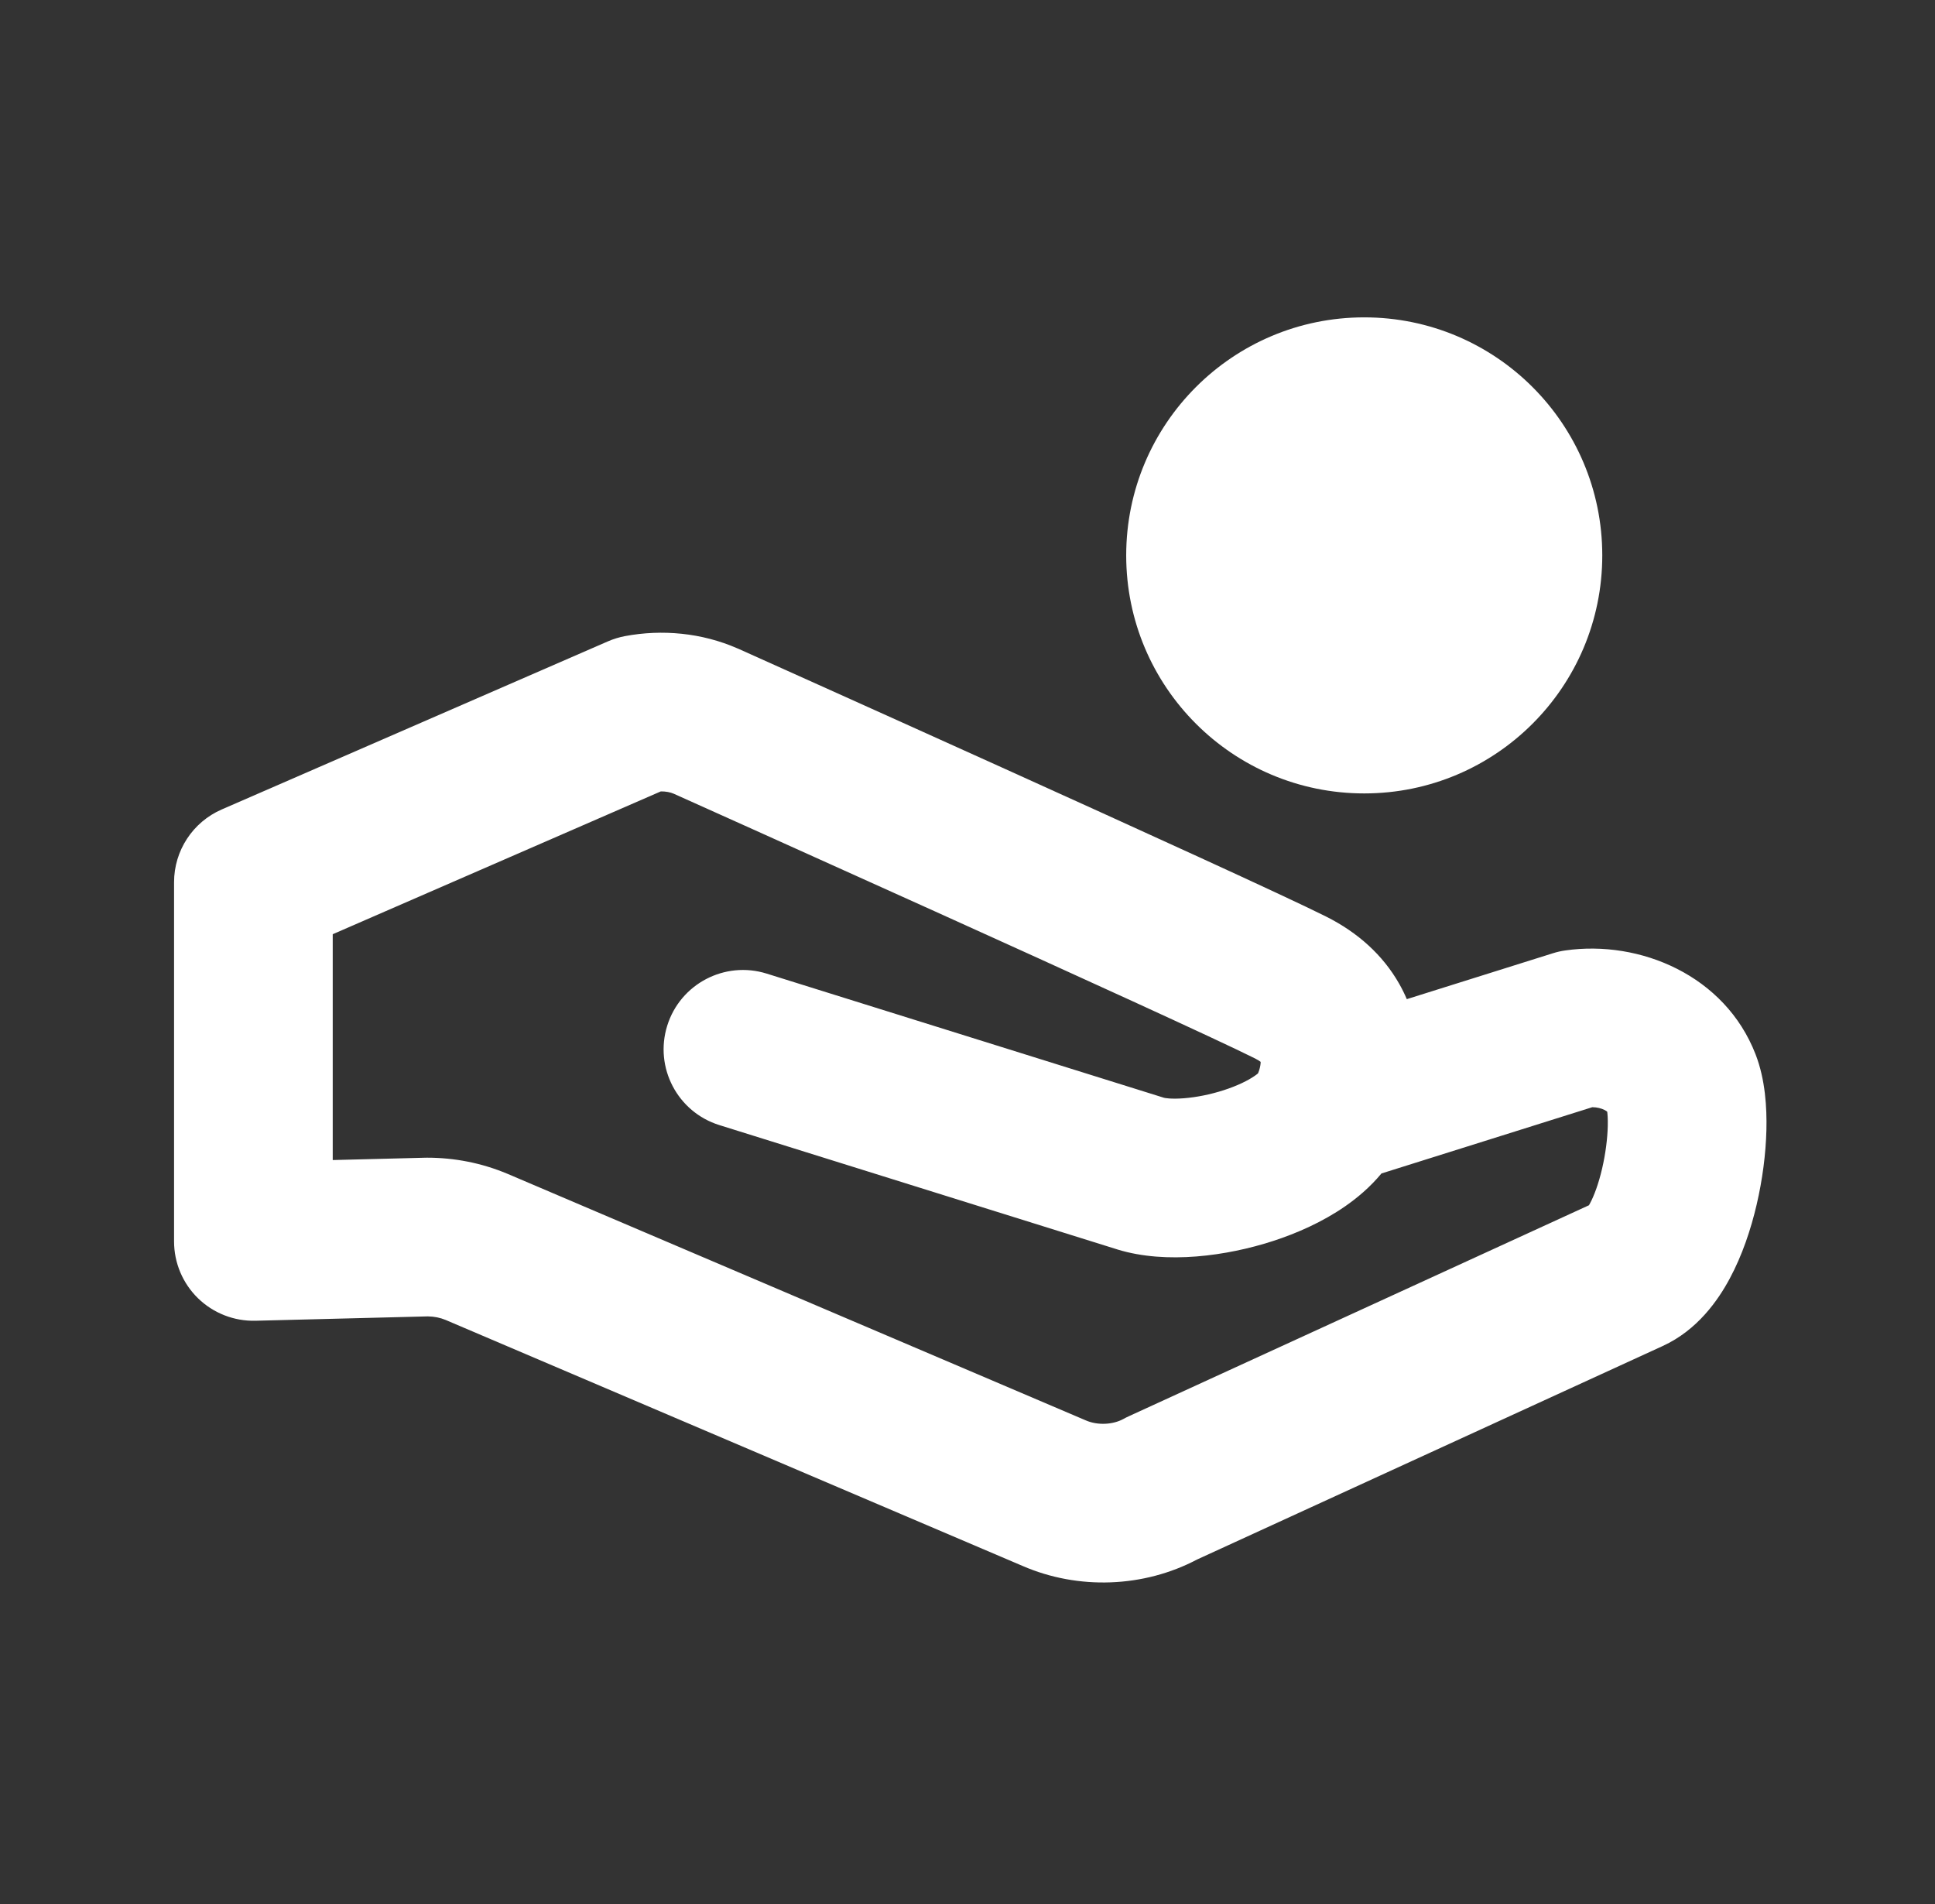 <svg width="63" height="62" viewBox="0 0 63 62" fill="none" xmlns="http://www.w3.org/2000/svg">
<rect x="0" y="0" width="63" height="62" fill="#333333" stroke="none"/>
<path fill-rule="evenodd" clip-rule="evenodd" d="M21.515 25.767L10.833 30.417V37.77L13.839 37.694C13.861 37.694 13.883 37.693 13.904 37.693C14.795 37.693 15.677 37.864 16.51 38.213L16.526 38.219L35.349 46.245C35.741 46.416 36.237 46.386 36.578 46.199C36.633 46.168 36.689 46.14 36.746 46.114L51.733 39.242C51.743 39.224 51.754 39.205 51.766 39.183C51.9 38.935 52.047 38.542 52.162 38.047C52.275 37.561 52.336 37.069 52.346 36.663C52.352 36.414 52.337 36.264 52.328 36.196C52.311 36.181 52.283 36.161 52.24 36.139C52.139 36.088 52 36.05 51.842 36.049L44.977 38.207C44.604 38.658 44.178 39.011 43.791 39.279C43.062 39.783 42.231 40.153 41.435 40.41C39.959 40.888 37.978 41.172 36.383 40.682L36.372 40.678L23.419 36.631C22.057 36.205 21.298 34.756 21.724 33.394C22.149 32.033 23.598 31.274 24.96 31.699L37.9 35.743C37.9 35.743 37.956 35.757 38.067 35.765C38.19 35.773 38.351 35.774 38.548 35.758C38.946 35.727 39.404 35.637 39.844 35.495C40.292 35.35 40.637 35.178 40.851 35.029C40.898 34.997 40.932 34.97 40.956 34.95C40.961 34.94 40.965 34.929 40.97 34.919C40.975 34.907 40.986 34.879 40.998 34.841C41.028 34.743 41.045 34.646 41.045 34.574C41.012 34.547 40.954 34.508 40.858 34.46C39.625 33.843 34.93 31.704 30.461 29.683C28.245 28.681 26.109 27.719 24.527 27.007L21.934 25.842C21.825 25.795 21.679 25.765 21.515 25.767ZM24.01 21.111C22.845 20.601 21.553 20.485 20.349 20.711C20.159 20.747 19.973 20.804 19.795 20.881L7.219 26.355C6.276 26.766 5.667 27.696 5.667 28.724V40.419C5.667 41.116 5.948 41.783 6.446 42.269C6.945 42.755 7.619 43.019 8.315 43.002L13.93 42.86C14.144 42.863 14.335 42.904 14.509 42.976L33.298 50.987C35.106 51.77 37.235 51.694 38.974 50.776L54.134 43.825C55.268 43.305 55.939 42.332 56.315 41.632C56.727 40.868 57.009 40.013 57.194 39.218C57.382 38.412 57.492 37.569 57.511 36.788C57.528 36.072 57.477 35.151 57.159 34.33M24.01 21.111L24.033 21.12L26.647 22.295C28.231 23.008 30.37 23.971 32.59 24.975C36.995 26.967 41.819 29.164 43.169 29.839C44.219 30.364 45.026 31.104 45.548 32.018C45.646 32.189 45.731 32.361 45.803 32.531L50.556 31.038C50.69 30.995 50.827 30.964 50.966 30.945C53.394 30.598 56.165 31.759 57.159 34.33M52.353 36.221L52.352 36.219L52.353 36.221Z" fill="white"/>
<path d="M52.167 18.083C52.167 22.363 48.697 25.833 44.417 25.833C40.136 25.833 36.667 22.363 36.667 18.083C36.667 13.803 40.136 10.333 44.417 10.333C48.697 10.333 52.167 13.803 52.167 18.083Z" fill="white"/>
</svg>
